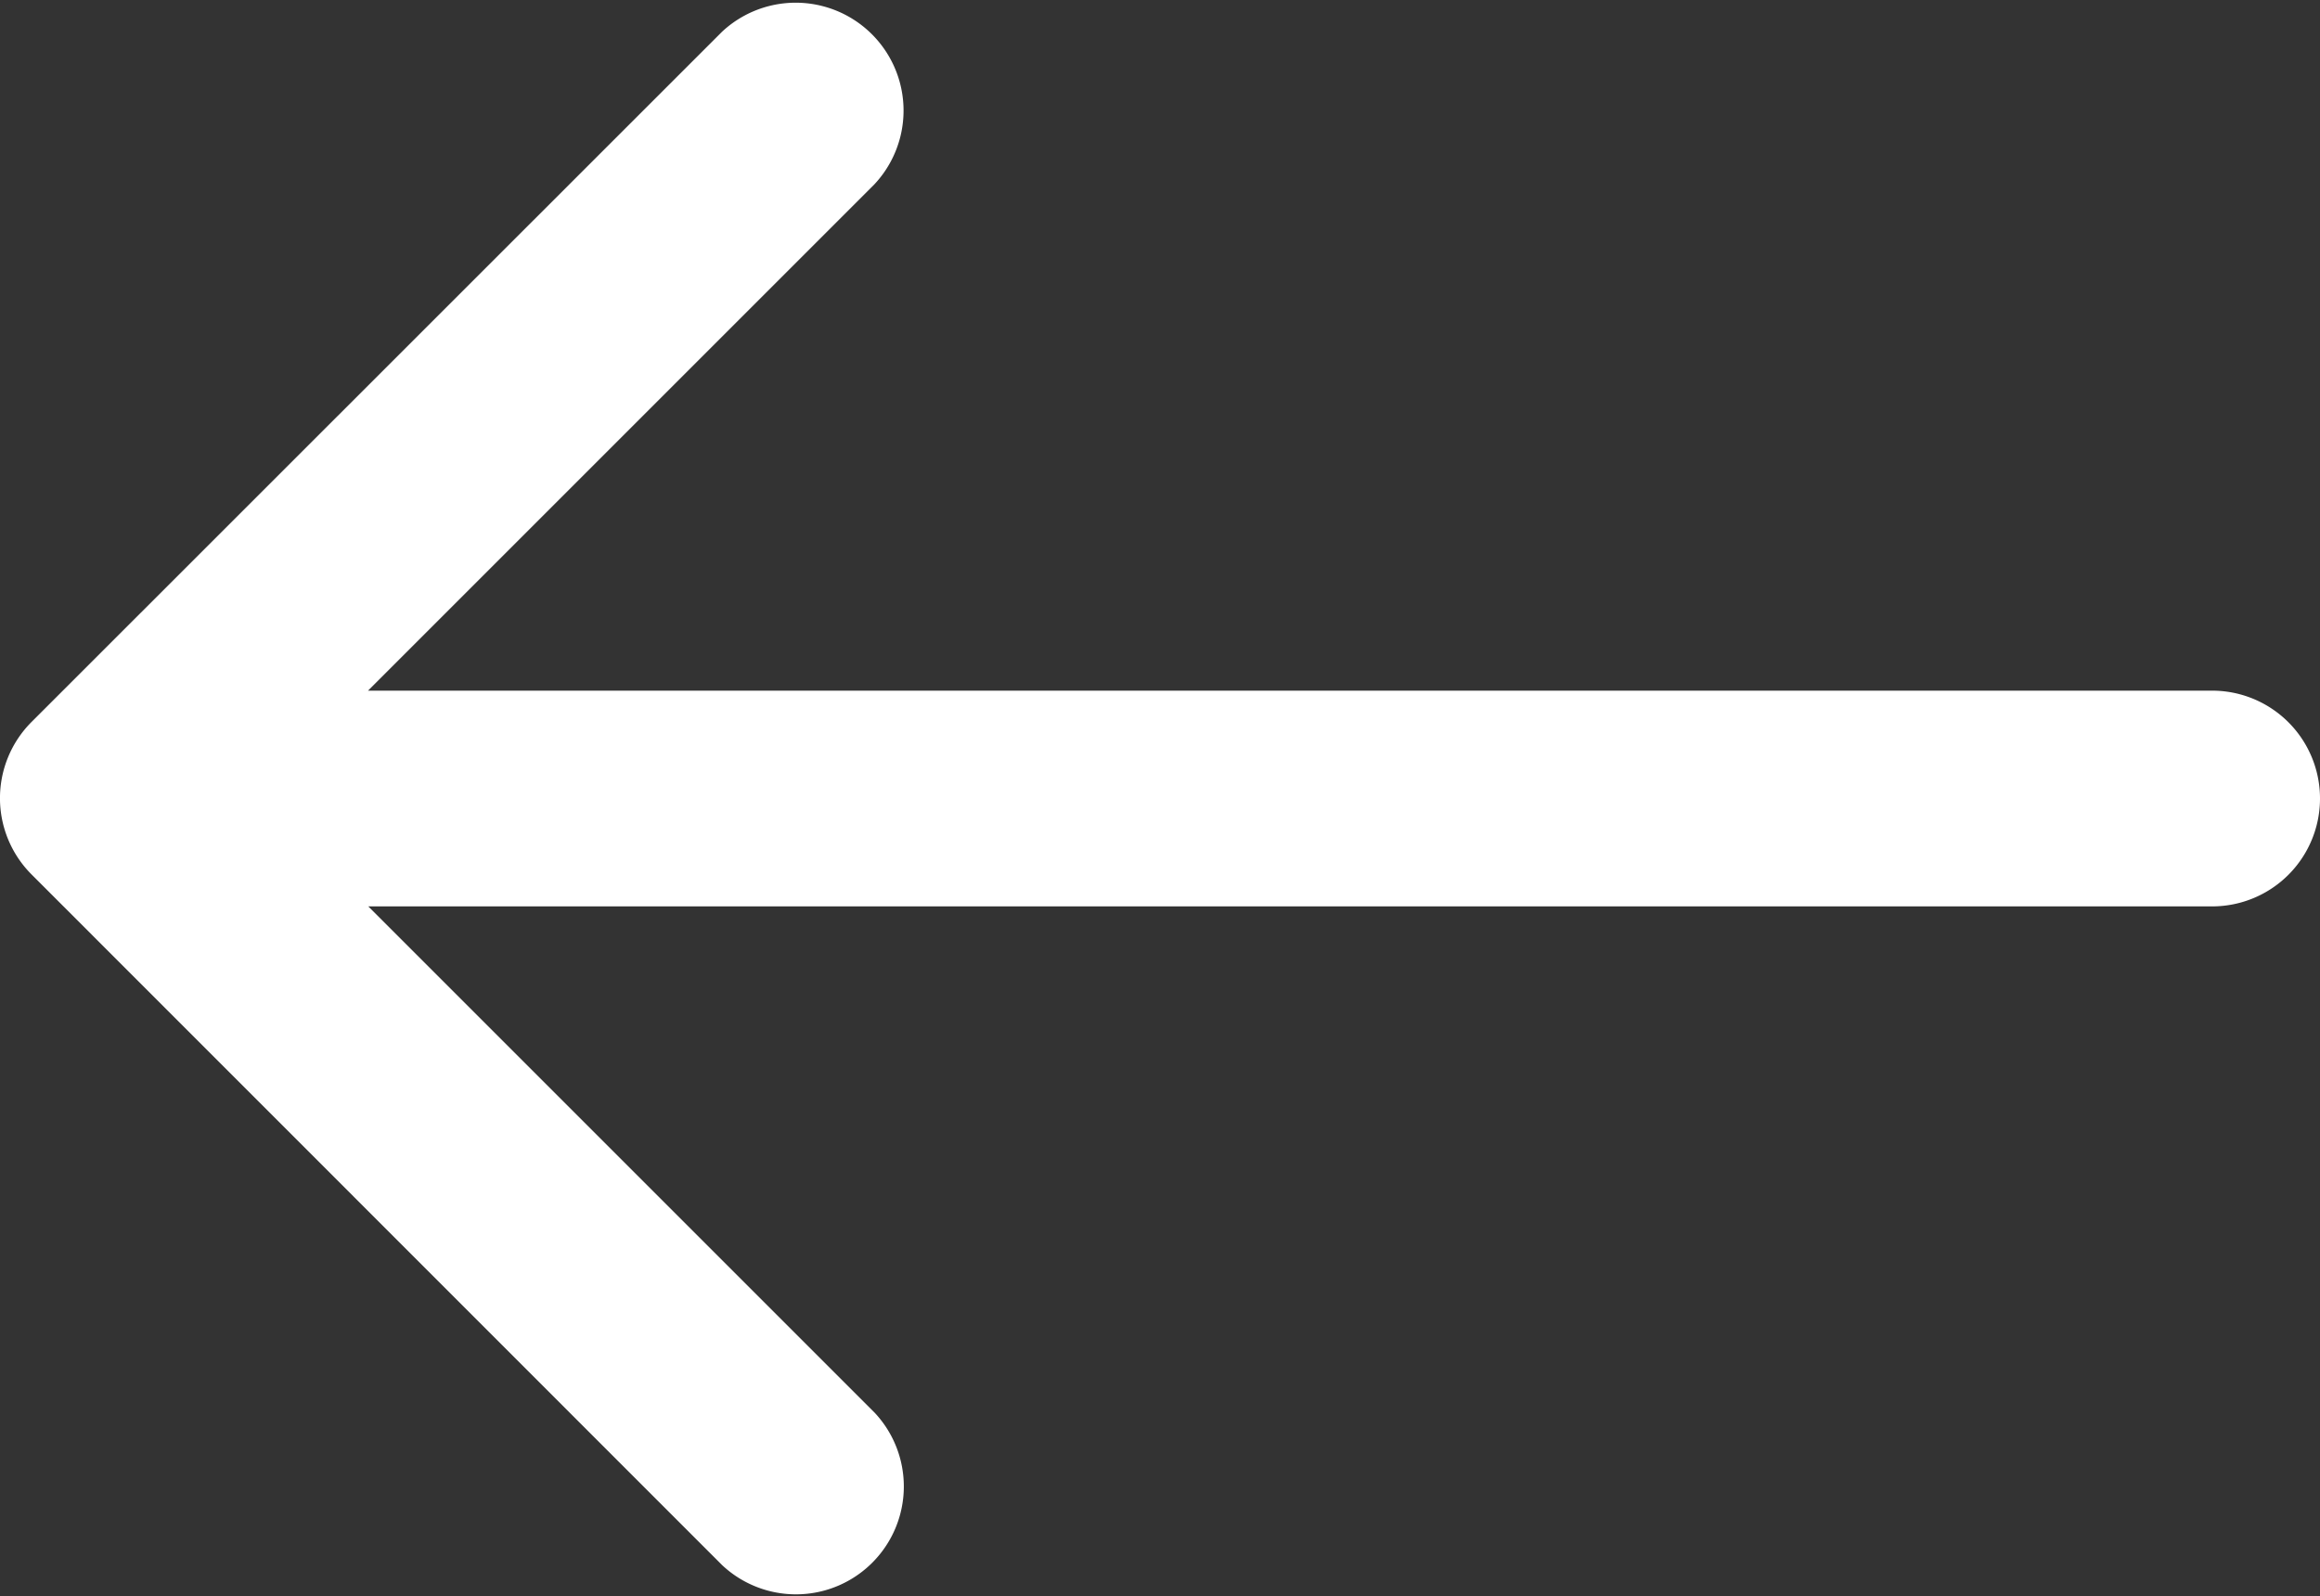 <svg xmlns="http://www.w3.org/2000/svg" width="42.603" height="29.317" viewBox="0 0 42.603 29.317"><rect x="0" y="0" width="42.603" height="29.317" fill="#333333" stroke="none"/><defs><style>.a{fill:#fff;}</style></defs><path class="a" d="M.58,55.174,13.258,42.5a1.981,1.981,0,0,1,2.8,2.8l-9.3,9.3H40.622a1.981,1.981,0,1,1,0,3.962H6.763l9.3,9.3a1.981,1.981,0,0,1-2.8,2.8L.58,57.976A1.981,1.981,0,0,1,.58,55.174Z" transform="translate(0 -41.916)"/></svg>